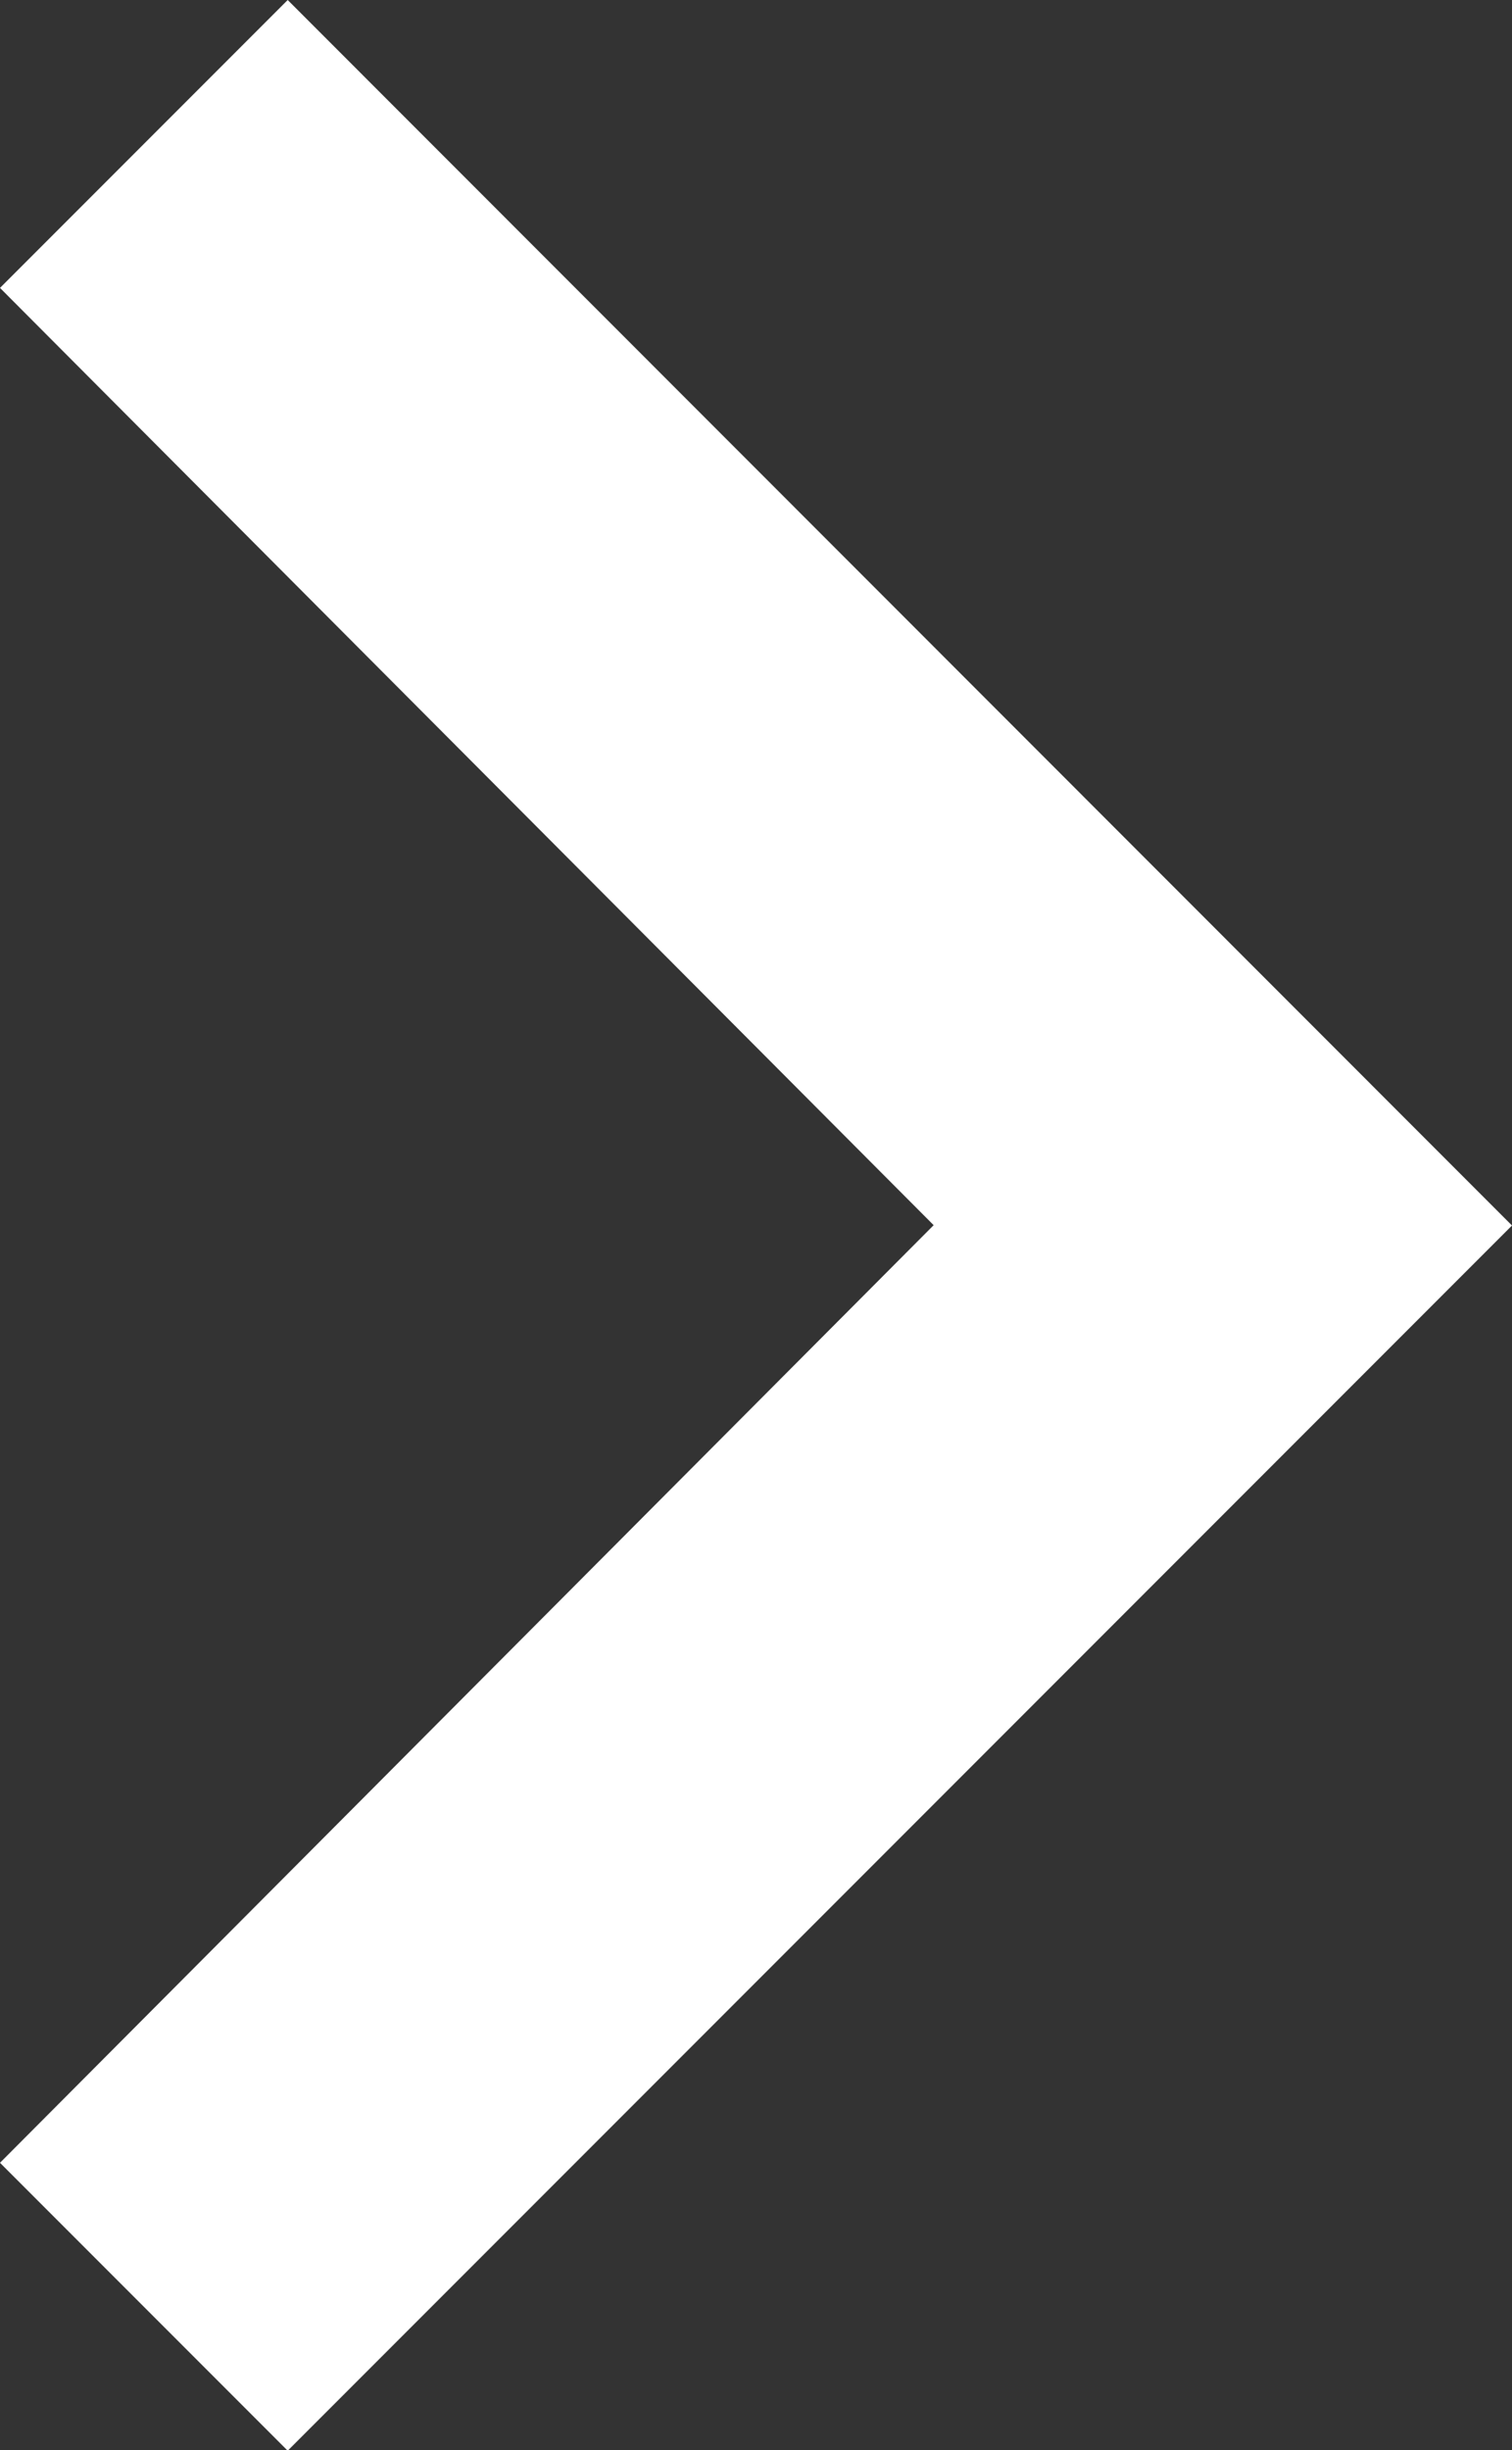 <svg xmlns="http://www.w3.org/2000/svg" width="8.745" height="14.161" viewBox="0 0 8.745 14.161">
  <rect x="0" y="0" width="8.745" height="14.161" fill="#333333" stroke="none"/>
  <path id="ic_chevron_right_24px" d="M10.254,6,8.59,7.664l5.4,5.417L8.59,18.5l1.664,1.664,7.081-7.081Z" transform="translate(-8.59 -6)" fill="#fff"/>
</svg>
